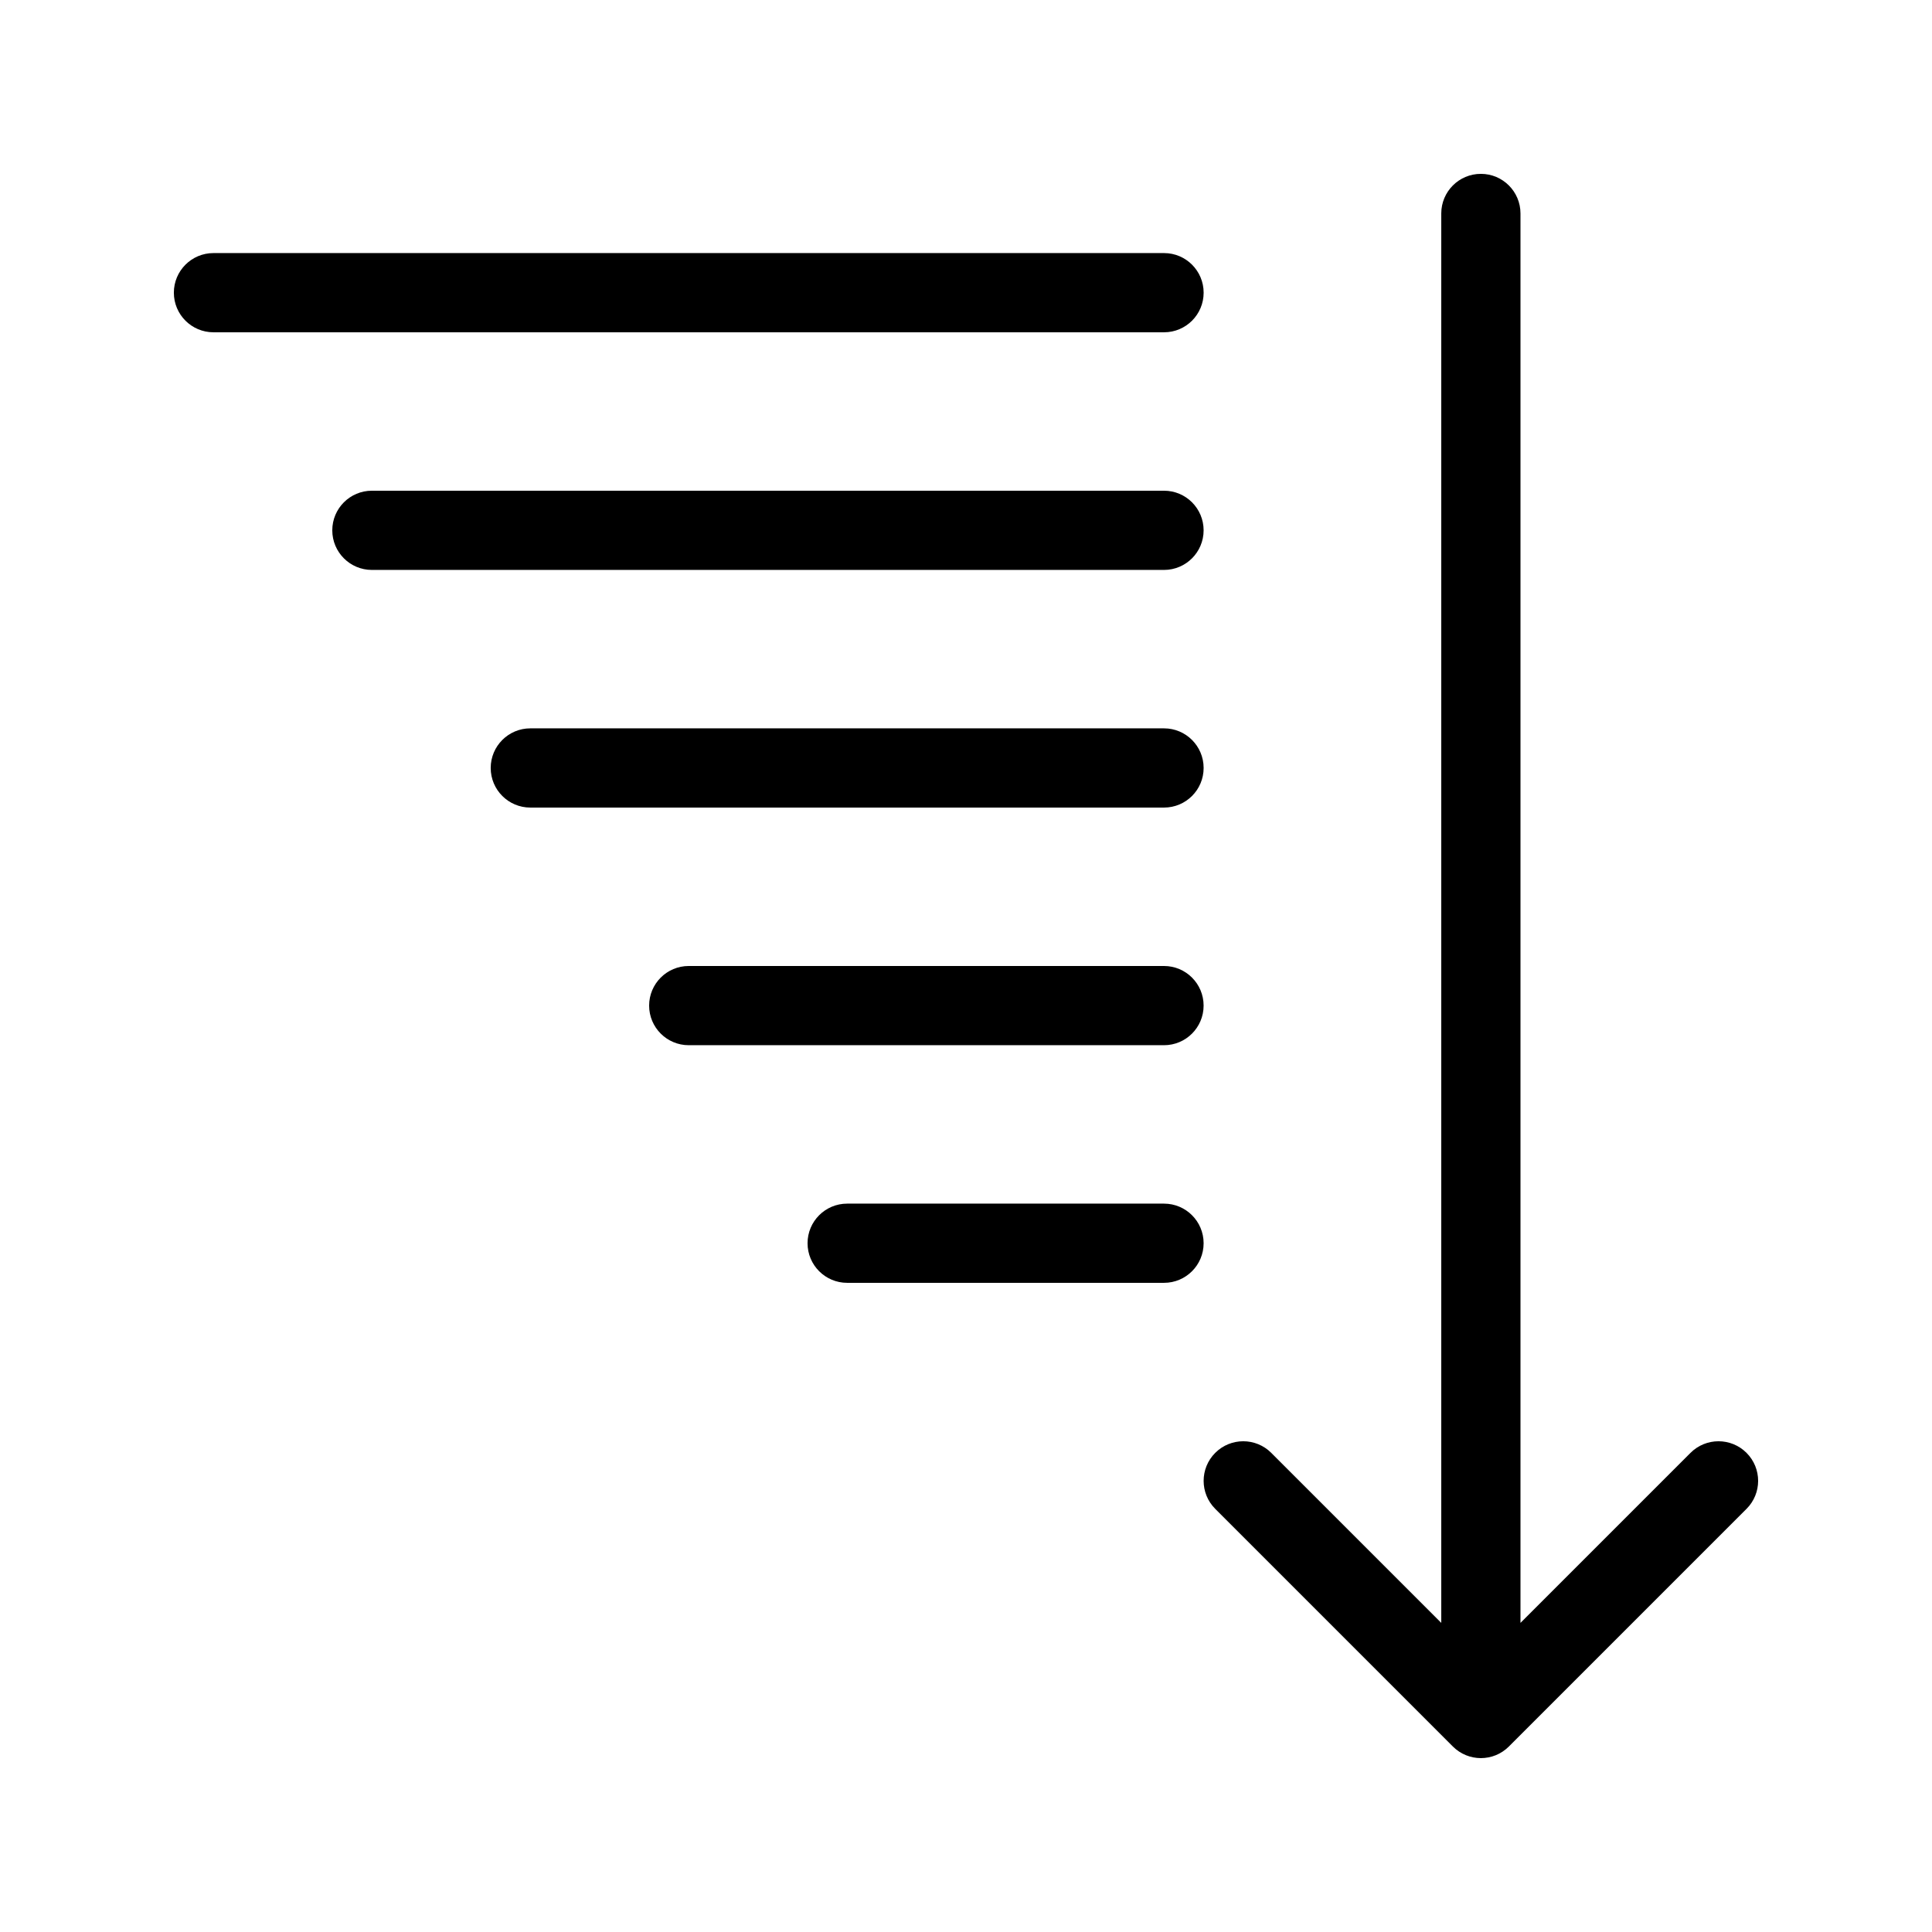 <?xml version="1.0" encoding="UTF-8"?>
<!-- Uploaded to: SVG Repo, www.svgrepo.com, Generator: SVG Repo Mixer Tools -->
<svg fill="#000000" width="800px" height="800px" version="1.1" viewBox="144 144 512 512" xmlns="http://www.w3.org/2000/svg">
 <path d="m525.95 574.08v-373.51c0-5.797 4.699-10.496 10.496-10.496 5.797 0 10.496 4.699 10.496 10.496v373.51l45.059-45.059c4.102-4.098 10.746-4.098 14.844 0 4.102 4.102 4.102 10.746 0 14.844l-62.977 62.977c-4.098 4.102-10.742 4.102-14.844 0l-62.973-62.977c-4.102-4.098-4.102-10.742 0-14.844 4.098-4.098 10.742-4.098 14.84 0zm-325.38-342.02c-5.797 0-10.496-4.699-10.496-10.496s4.699-10.496 10.496-10.496h251.91c5.797 0 10.496 4.699 10.496 10.496s-4.699 10.496-10.496 10.496zm41.984 62.977c-5.797 0-10.496-4.699-10.496-10.496s4.699-10.496 10.496-10.496h209.92c5.797 0 10.496 4.699 10.496 10.496s-4.699 10.496-10.496 10.496zm41.984 62.977c-5.797 0-10.496-4.699-10.496-10.496s4.699-10.496 10.496-10.496h167.94c5.797 0 10.496 4.699 10.496 10.496s-4.699 10.496-10.496 10.496zm41.984 62.977c-5.797 0-10.496-4.699-10.496-10.496s4.699-10.496 10.496-10.496h125.95c5.797 0 10.496 4.699 10.496 10.496s-4.699 10.496-10.496 10.496zm41.984 62.973c-5.797 0-10.496-4.699-10.496-10.492 0-5.797 4.699-10.496 10.496-10.496h83.969c5.797 0 10.496 4.699 10.496 10.496 0 5.793-4.699 10.492-10.496 10.492z"/>
</svg>
